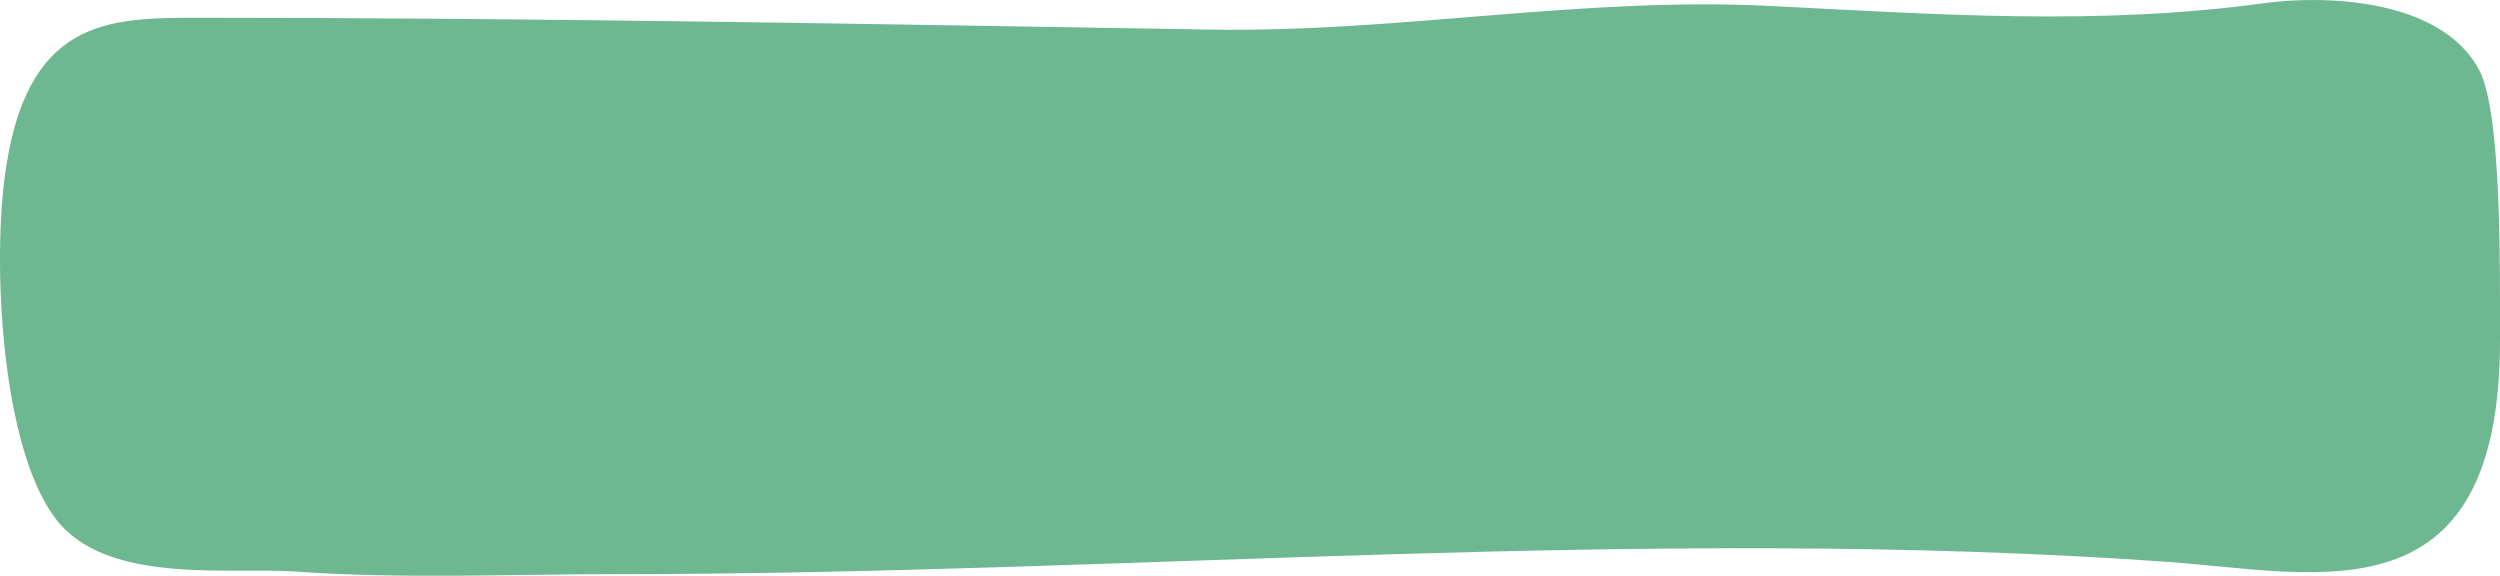 <svg preserveAspectRatio="none" viewBox="0 0 165 38" xmlns="http://www.w3.org/2000/svg"><path d="M79.954,1.954 C92.281,2.155 104.379,-0.228 116.782,0.391 C127.939,0.949 138.451,1.715 149.519,0.2 C153.211,-0.305 161.107,-0.187 163.641,4.653 C165.161,7.556 164.985,18.444 165,22.277 C165.075,41.158 152.92,37.784 143.077,37.085 C108.963,34.66 74.725,37.895 40.541,37.895 C33.544,37.895 26.49,38.222 19.514,37.722 C15.303,37.419 7.538,38.554 4.021,34.654 C0.243,30.466 -0.525,18.223 0.298,11.779 C1.647,1.228 7.073,1.168 13.137,1.173 C35.346,1.173 57.706,1.591 79.954,1.954 Z" fill="#6DB791" fill-rule="evenodd"/></svg>